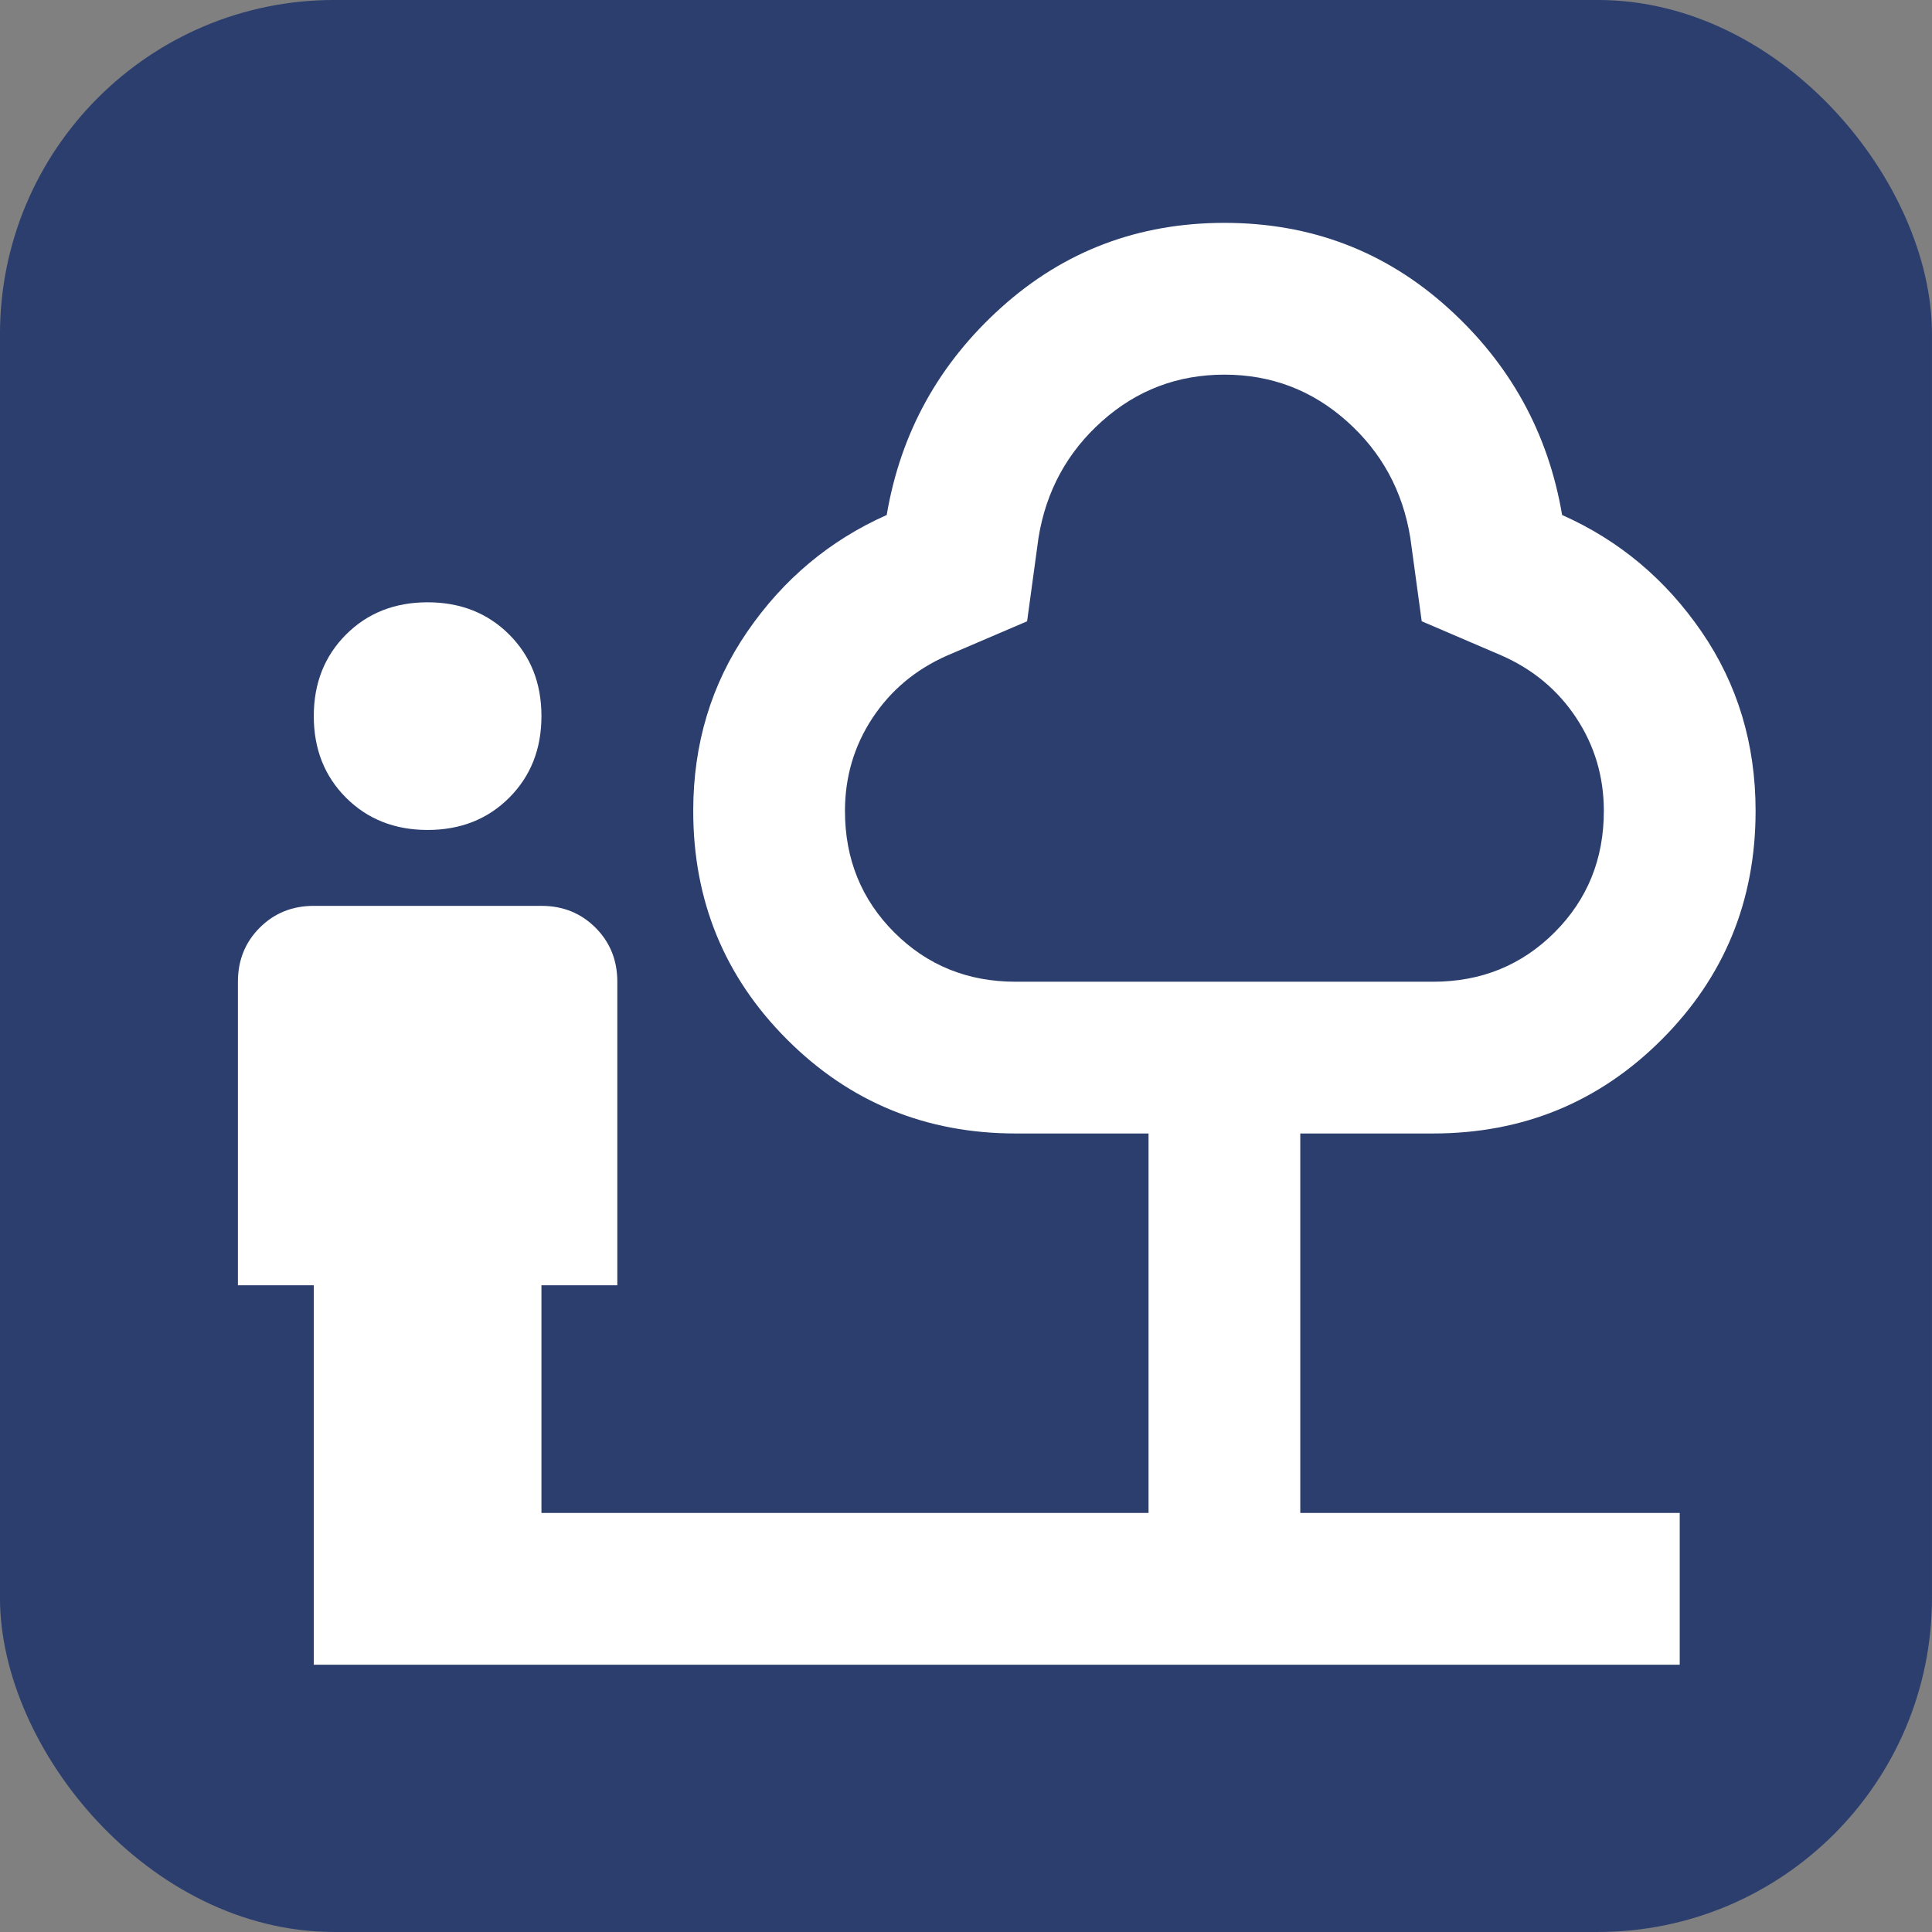 <?xml version="1.0" encoding="UTF-8" standalone="no"?>
<!-- Created with Inkscape (http://www.inkscape.org/) -->

<svg
   width="48px"
   height="48px"
   id="svg2160"
   sodipodi:version="0.32"
   inkscape:version="1.3.2 (091e20ef0f, 2023-11-25)"
   sodipodi:docname="HL-WW.svg"
   inkscape:output_extension="org.inkscape.output.svg.inkscape"
   inkscape:export-filename="/home/girts/wrk/app/ortis/ortis/web/images/ico/R-HMA-BOATING.png"
   inkscape:export-xdpi="64.098839"
   inkscape:export-ydpi="64.098839"
   version="1.1"
   xmlns:inkscape="http://www.inkscape.org/namespaces/inkscape"
   xmlns:sodipodi="http://sodipodi.sourceforge.net/DTD/sodipodi-0.dtd"
   xmlns="http://www.w3.org/2000/svg"
   xmlns:svg="http://www.w3.org/2000/svg"
   xmlns:rdf="http://www.w3.org/1999/02/22-rdf-syntax-ns#"
   xmlns:cc="http://creativecommons.org/ns#"
   xmlns:dc="http://purl.org/dc/elements/1.1/">
  <rect width="100%" height="100%" fill="#808080" stroke="none"/>
  <defs
     id="defs2162" />
  <sodipodi:namedview
     id="base"
     pagecolor="#ffffff"
     bordercolor="#666666"
     borderopacity="1.0"
     inkscape:pageopacity="0.0"
     inkscape:pageshadow="2"
     inkscape:zoom="11.412913"
     inkscape:cx="10.602026"
     inkscape:cy="23.657413"
     inkscape:current-layer="layer1"
     showgrid="true"
     inkscape:grid-bbox="true"
     inkscape:document-units="px"
     inkscape:window-width="1939"
     inkscape:window-height="1300"
     inkscape:window-x="2414"
     inkscape:window-y="678"
     inkscape:window-maximized="0"
     inkscape:showpageshadow="2"
     inkscape:pagecheckerboard="0"
     inkscape:deskcolor="#d1d1d1" />
  <g
     id="layer1"
     inkscape:label="Layer 1"
     inkscape:groupmode="layer">
    <rect
       style="fill:#2b3e6e;fill-opacity:1;stroke:#2b3e6e;stroke-width:0.977;stroke-opacity:1"
       id="rect2168"
       width="47.023"
       height="47.023"
       x="0.488"
       y="0.488"
       inkscape:export-xdpi="64.098839"
       inkscape:export-ydpi="64.098839"
       inkscape:export-filename="/home/girts/wrk/app/ortis/ortis/web/images/ico/O-EPN-BRESERV.gif"
       rx="7.814"
       ry="7.814" />
    <path
       d="m 10.624,20.62 q -1.225,0 -2.027,-0.801 -0.801,-0.801 -0.801,-2.027 0,-1.225 0.801,-2.027 0.801,-0.801 2.027,-0.801 1.225,0 2.027,0.801 0.801,0.801 0.801,2.027 0,1.225 -0.801,2.027 -0.801,0.801 -2.027,0.801 z M 7.796,41.359 V 31.932 H 5.911 v -7.541 q 0,-0.801 0.542,-1.343 0.542,-0.542 1.343,-0.542 h 5.656 q 0.801,0 1.343,0.542 0.542,0.542 0.542,1.343 v 7.541 h -1.885 v 5.656 h 15.083 v -9.427 h -3.299 q -3.347,0 -5.68,-2.333 -2.333,-2.333 -2.333,-5.68 0,-2.498 1.343,-4.454 1.343,-1.956 3.464,-2.899 0.518,-3.064 2.852,-5.161 2.333,-2.097 5.538,-2.097 3.205,0 5.538,2.097 2.333,2.097 2.852,5.161 2.121,0.943 3.464,2.899 1.343,1.956 1.343,4.454 0,3.347 -2.333,5.68 -2.333,2.333 -5.68,2.333 h -3.299 v 9.427 h 9.427 v 3.771 z M 25.236,24.391 h 10.369 q 1.791,0 3.017,-1.225 1.225,-1.225 1.225,-3.017 0,-1.273 -0.683,-2.31 -0.683,-1.037 -1.862,-1.555 L 35.322,15.435 35.039,13.361 Q 34.757,11.617 33.46,10.463 32.164,9.308 30.42,9.308 q -1.744,0 -3.04,1.155 -1.296,1.155 -1.579,2.899 l -0.283,2.074 -1.98,0.848 q -1.178,0.518 -1.862,1.555 -0.683,1.037 -0.683,2.31 0,1.791 1.225,3.017 1.225,1.225 3.017,1.225 z m 5.185,-7.541 z"
       id="path1"
       style="fill:#ffffff;stroke-width:0.047" />
  </g>
</svg>
